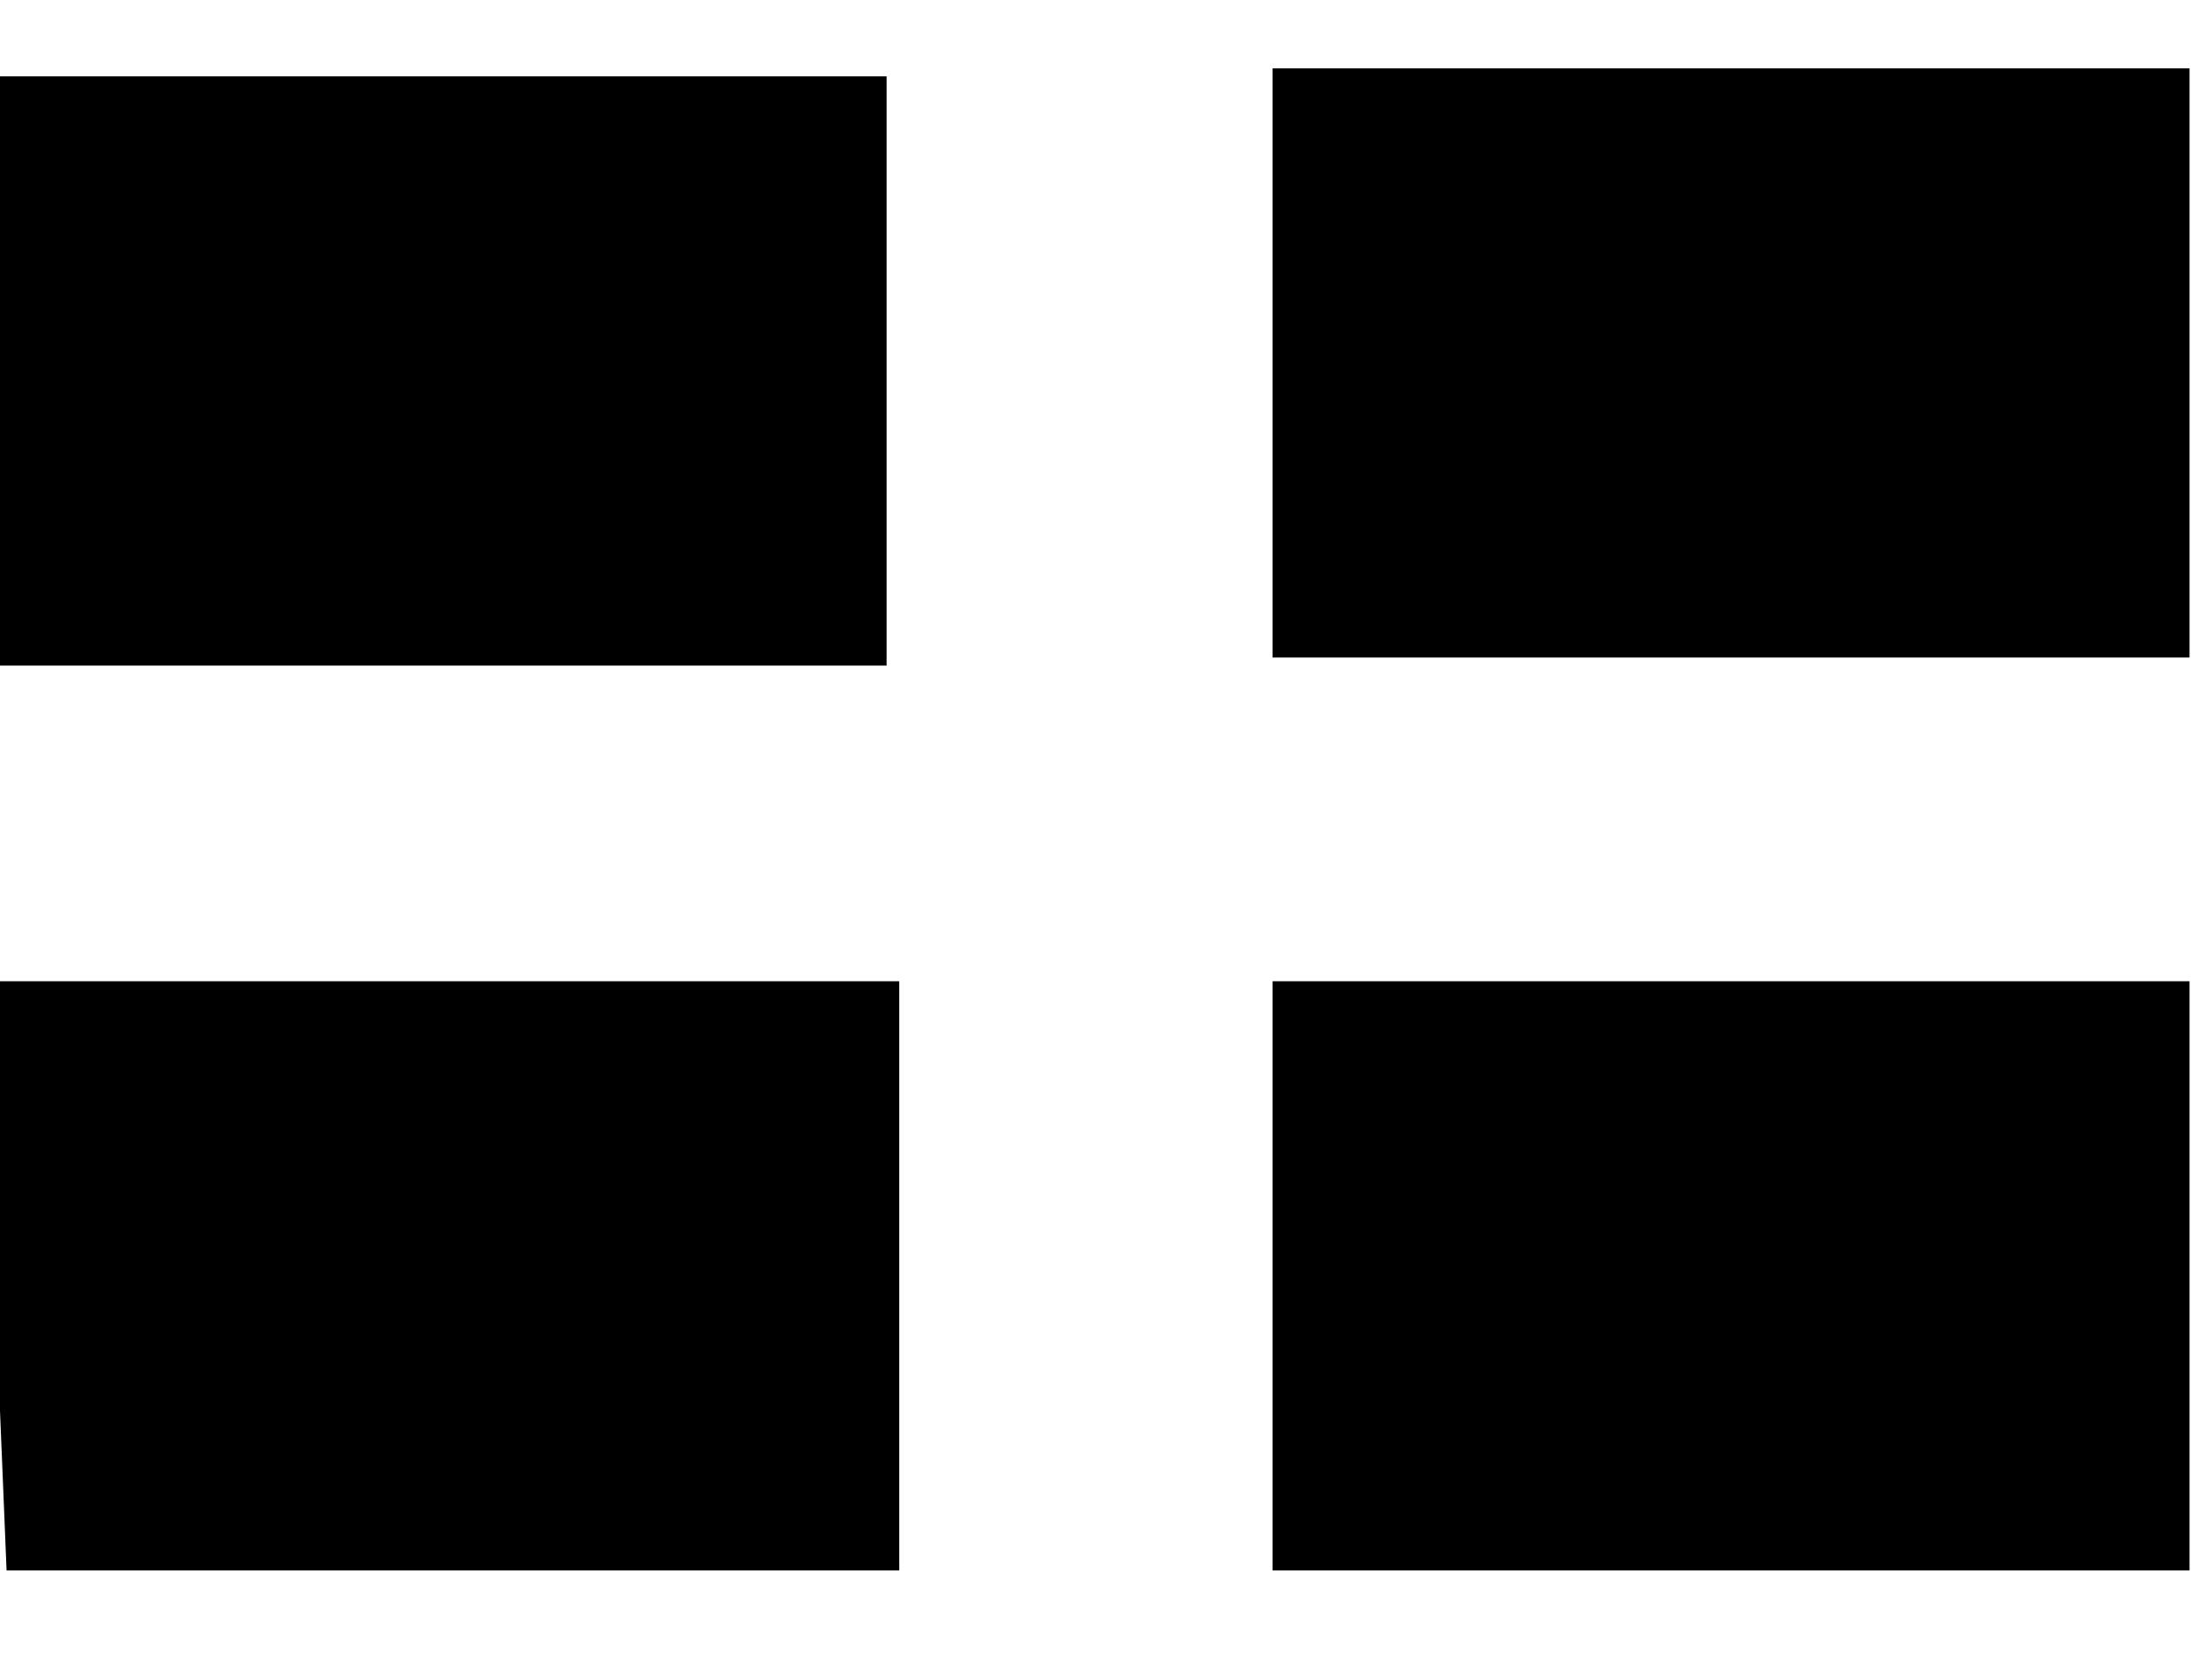 <svg id="master-artboard" viewBox="0 0 30 23" version="1.1" xmlns="http://www.w3.org/2000/svg" x="0" y="0" width="30" height="23"><path id="ee-background" fill="#fff" fill-opacity="0" pointer-events="none" d="M0 0h30v23H0z"/><g transform="translate(0 1.5)"><path id="rect-1" fill="#fff" fill-opacity="0" pointer-events="none" d="M0 0h30v20.333H0z"/><path d="M-5.634 68.573h212.802v136.739H0l-5.634-136.74z" transform="translate(-.083 -4.5) scale(.059)"/><path d="M50.051 4.325l11.5-7.333" fill="#000" fill-opacity="1" stroke="#000" stroke-opacity="1" stroke-width="0" paint-order="fill"/><path d="M-5.634 68.573h212.802v136.739H-5.634V68.572z" transform="translate(17.757 -4.61) scale(.059)"/><path d="M-5.634 68.573h212.802v136.739H0l-5.634-136.74z" transform="translate(.09 7.89) scale(.059)"/><path d="M-5.634 68.573h212.802v136.739H-5.634V68.572z" transform="translate(17.757 7.89) scale(.059)"/></g></svg>